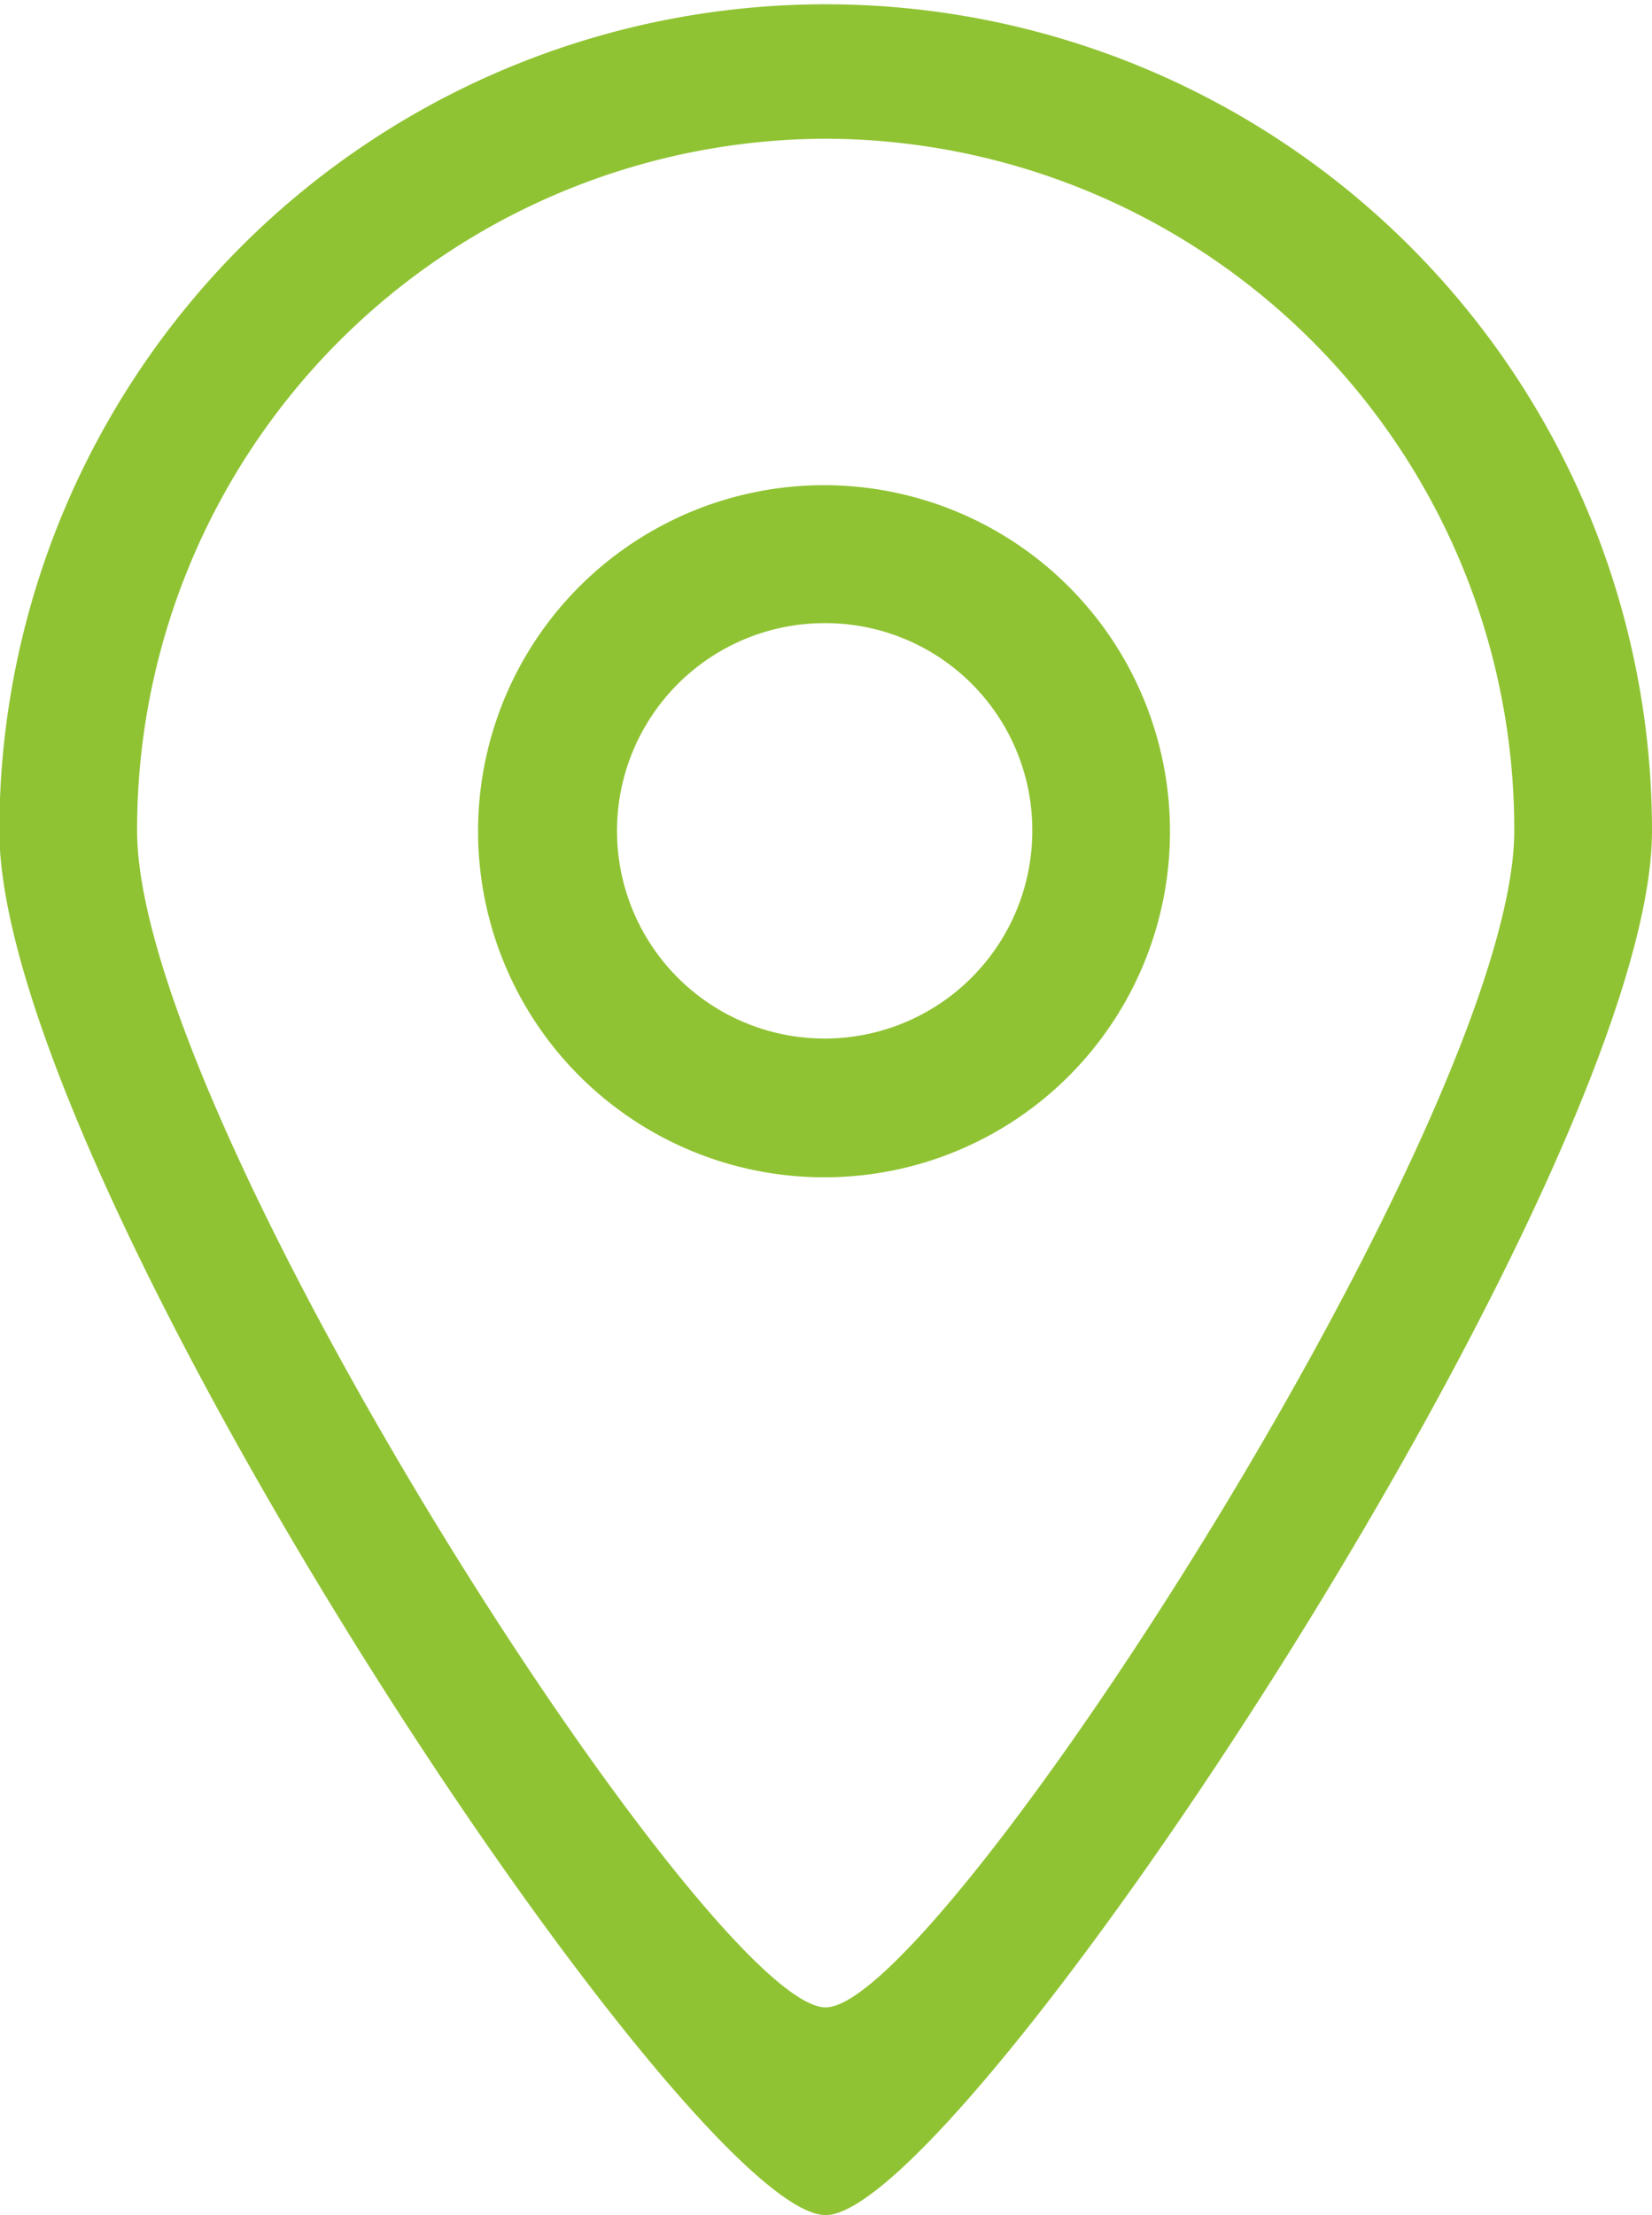 <svg xmlns="http://www.w3.org/2000/svg" width="20.844" height="27.94" viewBox="0 0 20.844 27.94">
<defs>
    <style>
      .cls-1 {
        fill: #90c333;
        fill-rule: evenodd;
      }
    </style>
  </defs>
  <path id="_1" data-name="1" class="cls-1" d="M367.574,4693c-1.733.01-10.426-13.08-10.426-17.46a10.426,10.426,0,1,1,20.852,0C378,4679.86,369.28,4693.01,367.574,4693Zm0-26.19a8.71,8.71,0,0,0-8.688,8.73c0,3.65,7.244,14.85,8.688,14.84,1.422,0.01,8.688-11.24,8.688-14.84A8.71,8.71,0,0,0,367.574,4666.81Zm0,13.1a4.365,4.365,0,1,1,4.344-4.37A4.359,4.359,0,0,1,367.574,4679.91Zm0-6.99a2.62,2.62,0,1,0,2.607,2.62A2.611,2.611,0,0,0,367.574,4672.92Z" transform="translate(-357.156 -4665.06)"/>
</svg>
